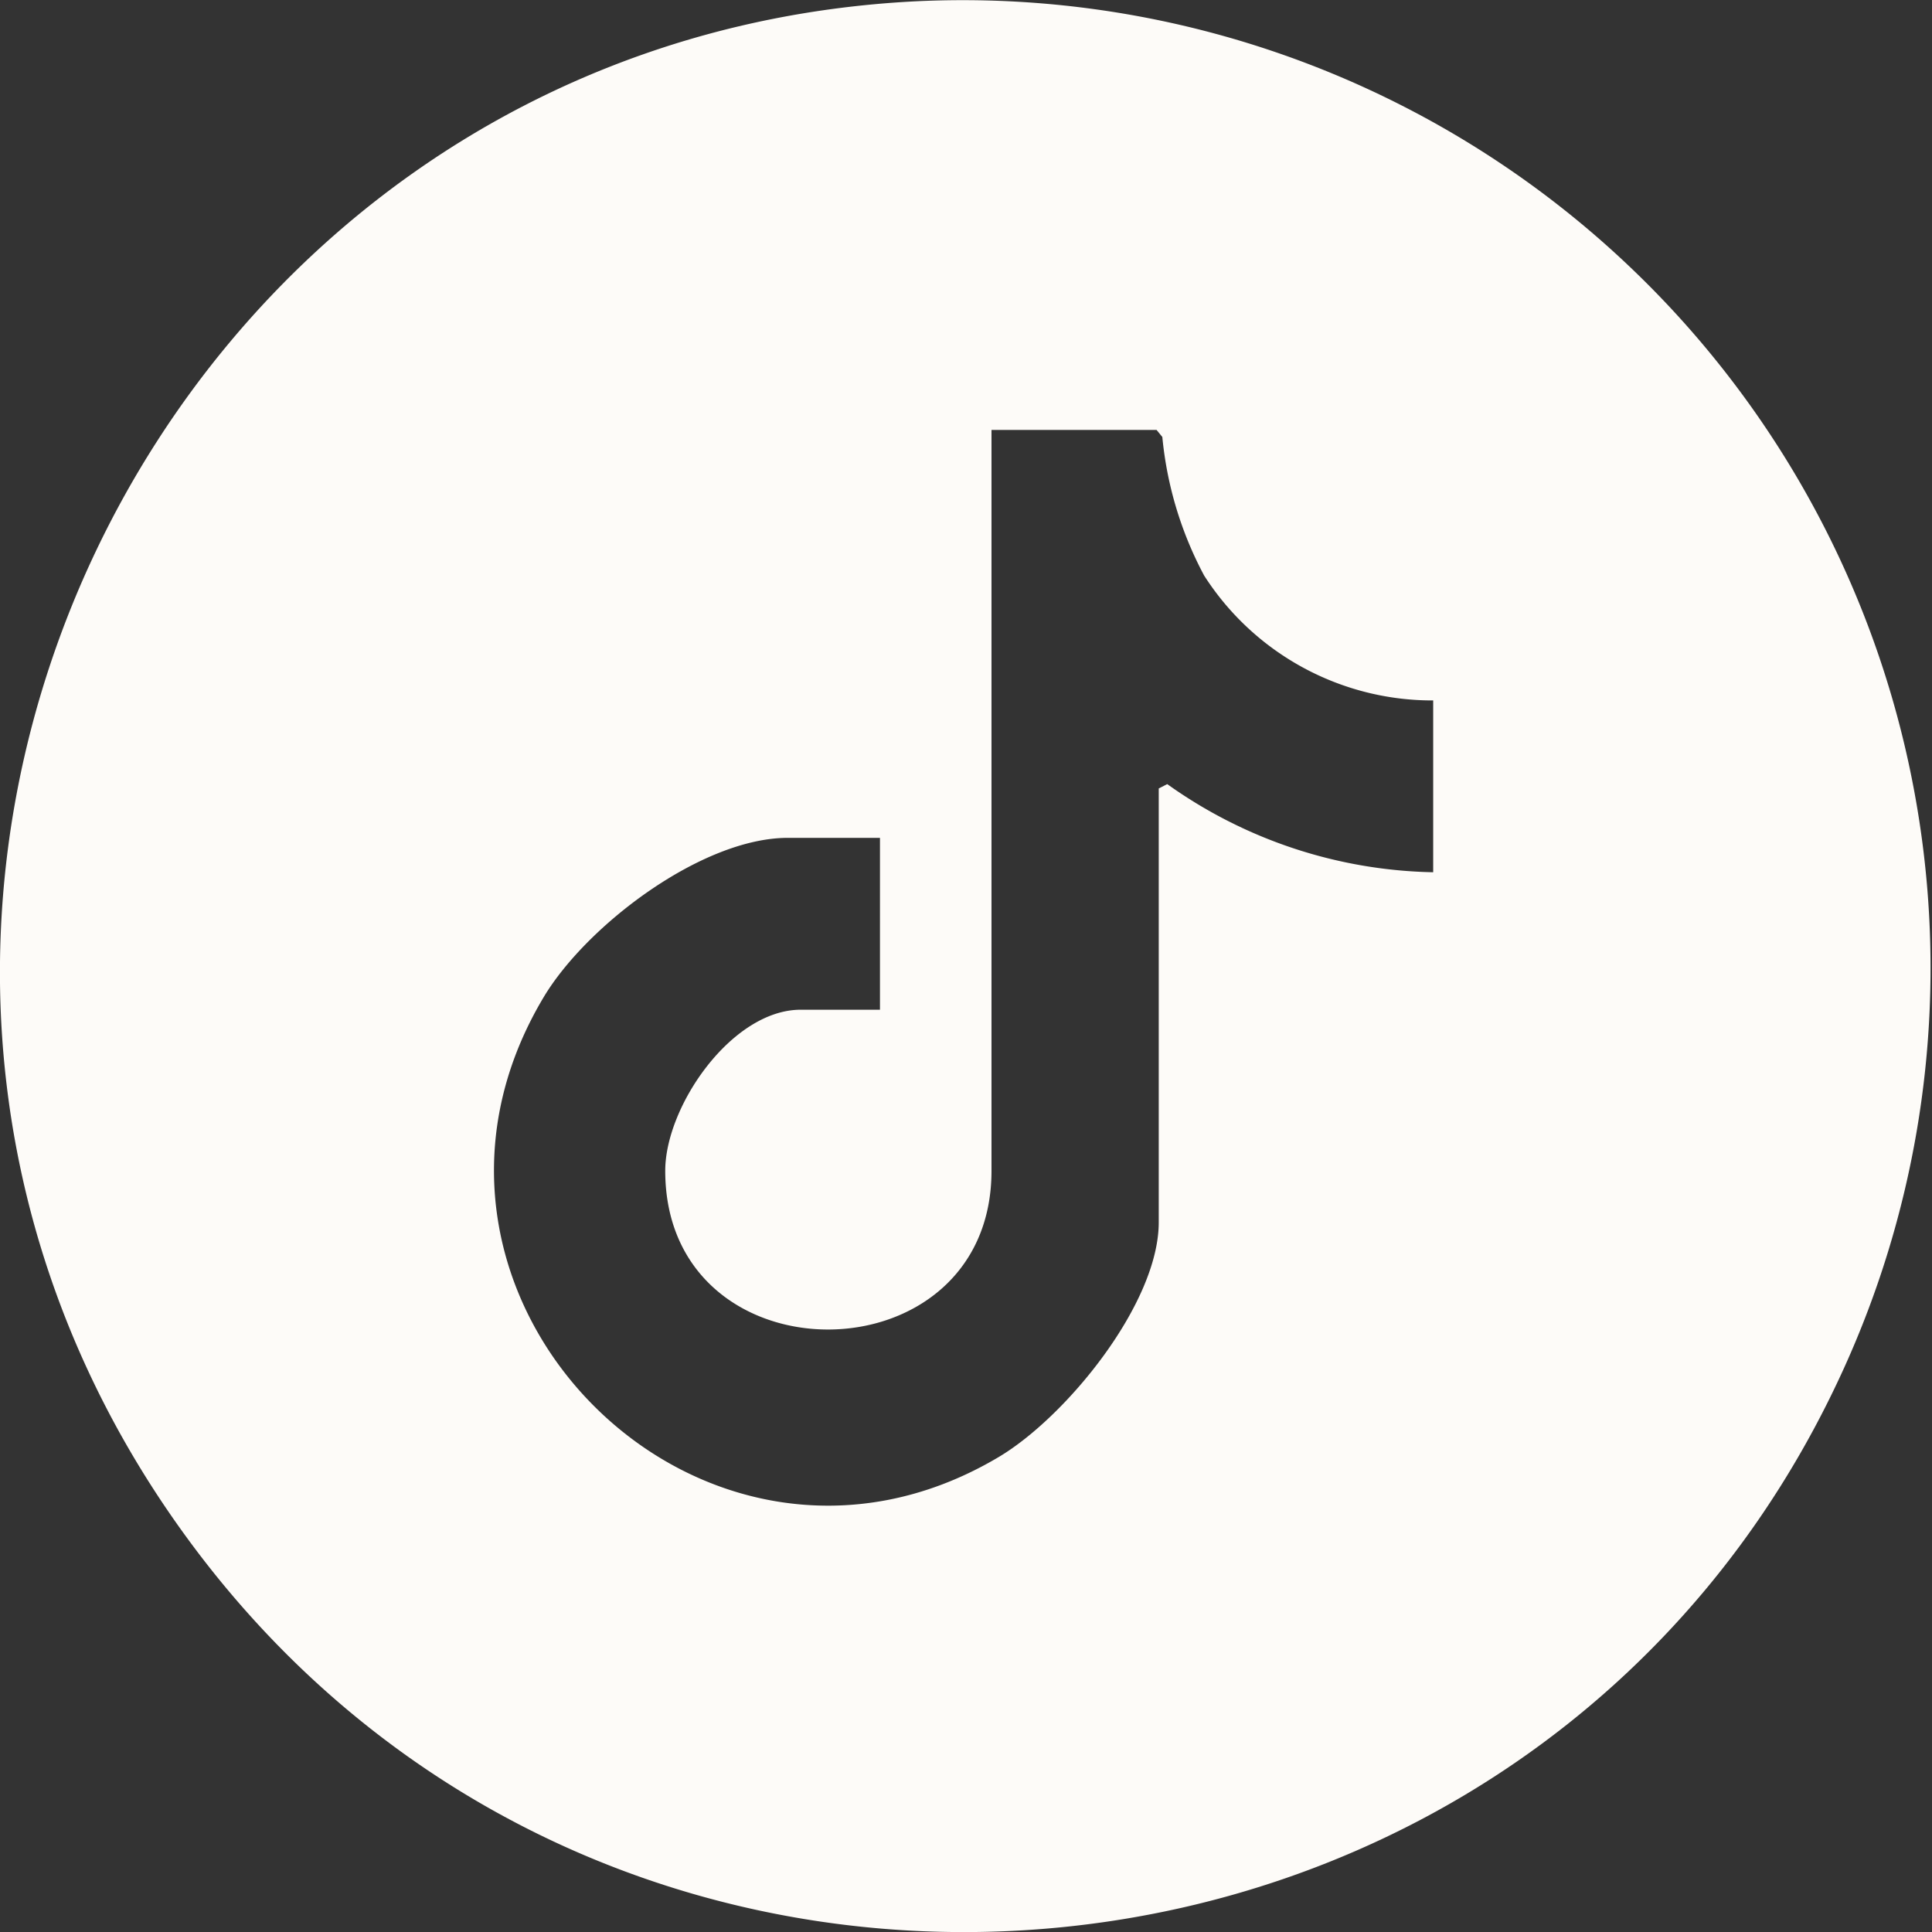 <?xml version="1.0" encoding="UTF-8"?> <svg xmlns="http://www.w3.org/2000/svg" xmlns:xlink="http://www.w3.org/1999/xlink" id="Composant_15_1" data-name="Composant 15 – 1" width="55" height="55" viewBox="0 0 55 55"><rect x="0" y="0" width="55" height="55" fill="#333333" stroke="none"/><defs><clipPath id="clip-path"><rect id="Rectangle_21" data-name="Rectangle 21" width="55" height="55" fill="#fdfbf8"></rect></clipPath></defs><g id="Groupe_3" data-name="Groupe 3" clip-path="url(#clip-path)"><path id="Tracé_4" data-name="Tracé 4" d="M25.881.046A27.553,27.553,0,0,1,52.5,38.934C43.811,58.108,17.471,60.7,5.175,43.574-7.454,25.988,4.4,1.271,25.881.046M40.8,19.939a7.716,7.716,0,0,1-6.521-3.556,10.476,10.476,0,0,1-1.19-3.944l-.163-.2h-4.7v21.09c0,6.006-9.288,6.044-9.288,0,0-1.843,1.9-4.585,3.855-4.585h2.258V23.851H22.427c-2.446,0-5.727,2.491-6.949,4.534C10.4,36.872,19.982,46.5,28.43,41.478c1.919-1.14,4.557-4.368,4.557-6.684V22.445l.242-.124A13.457,13.457,0,0,0,40.8,24.83Z" transform="translate(0 0.001)" fill="#fdfbf8"></path></g></svg> 